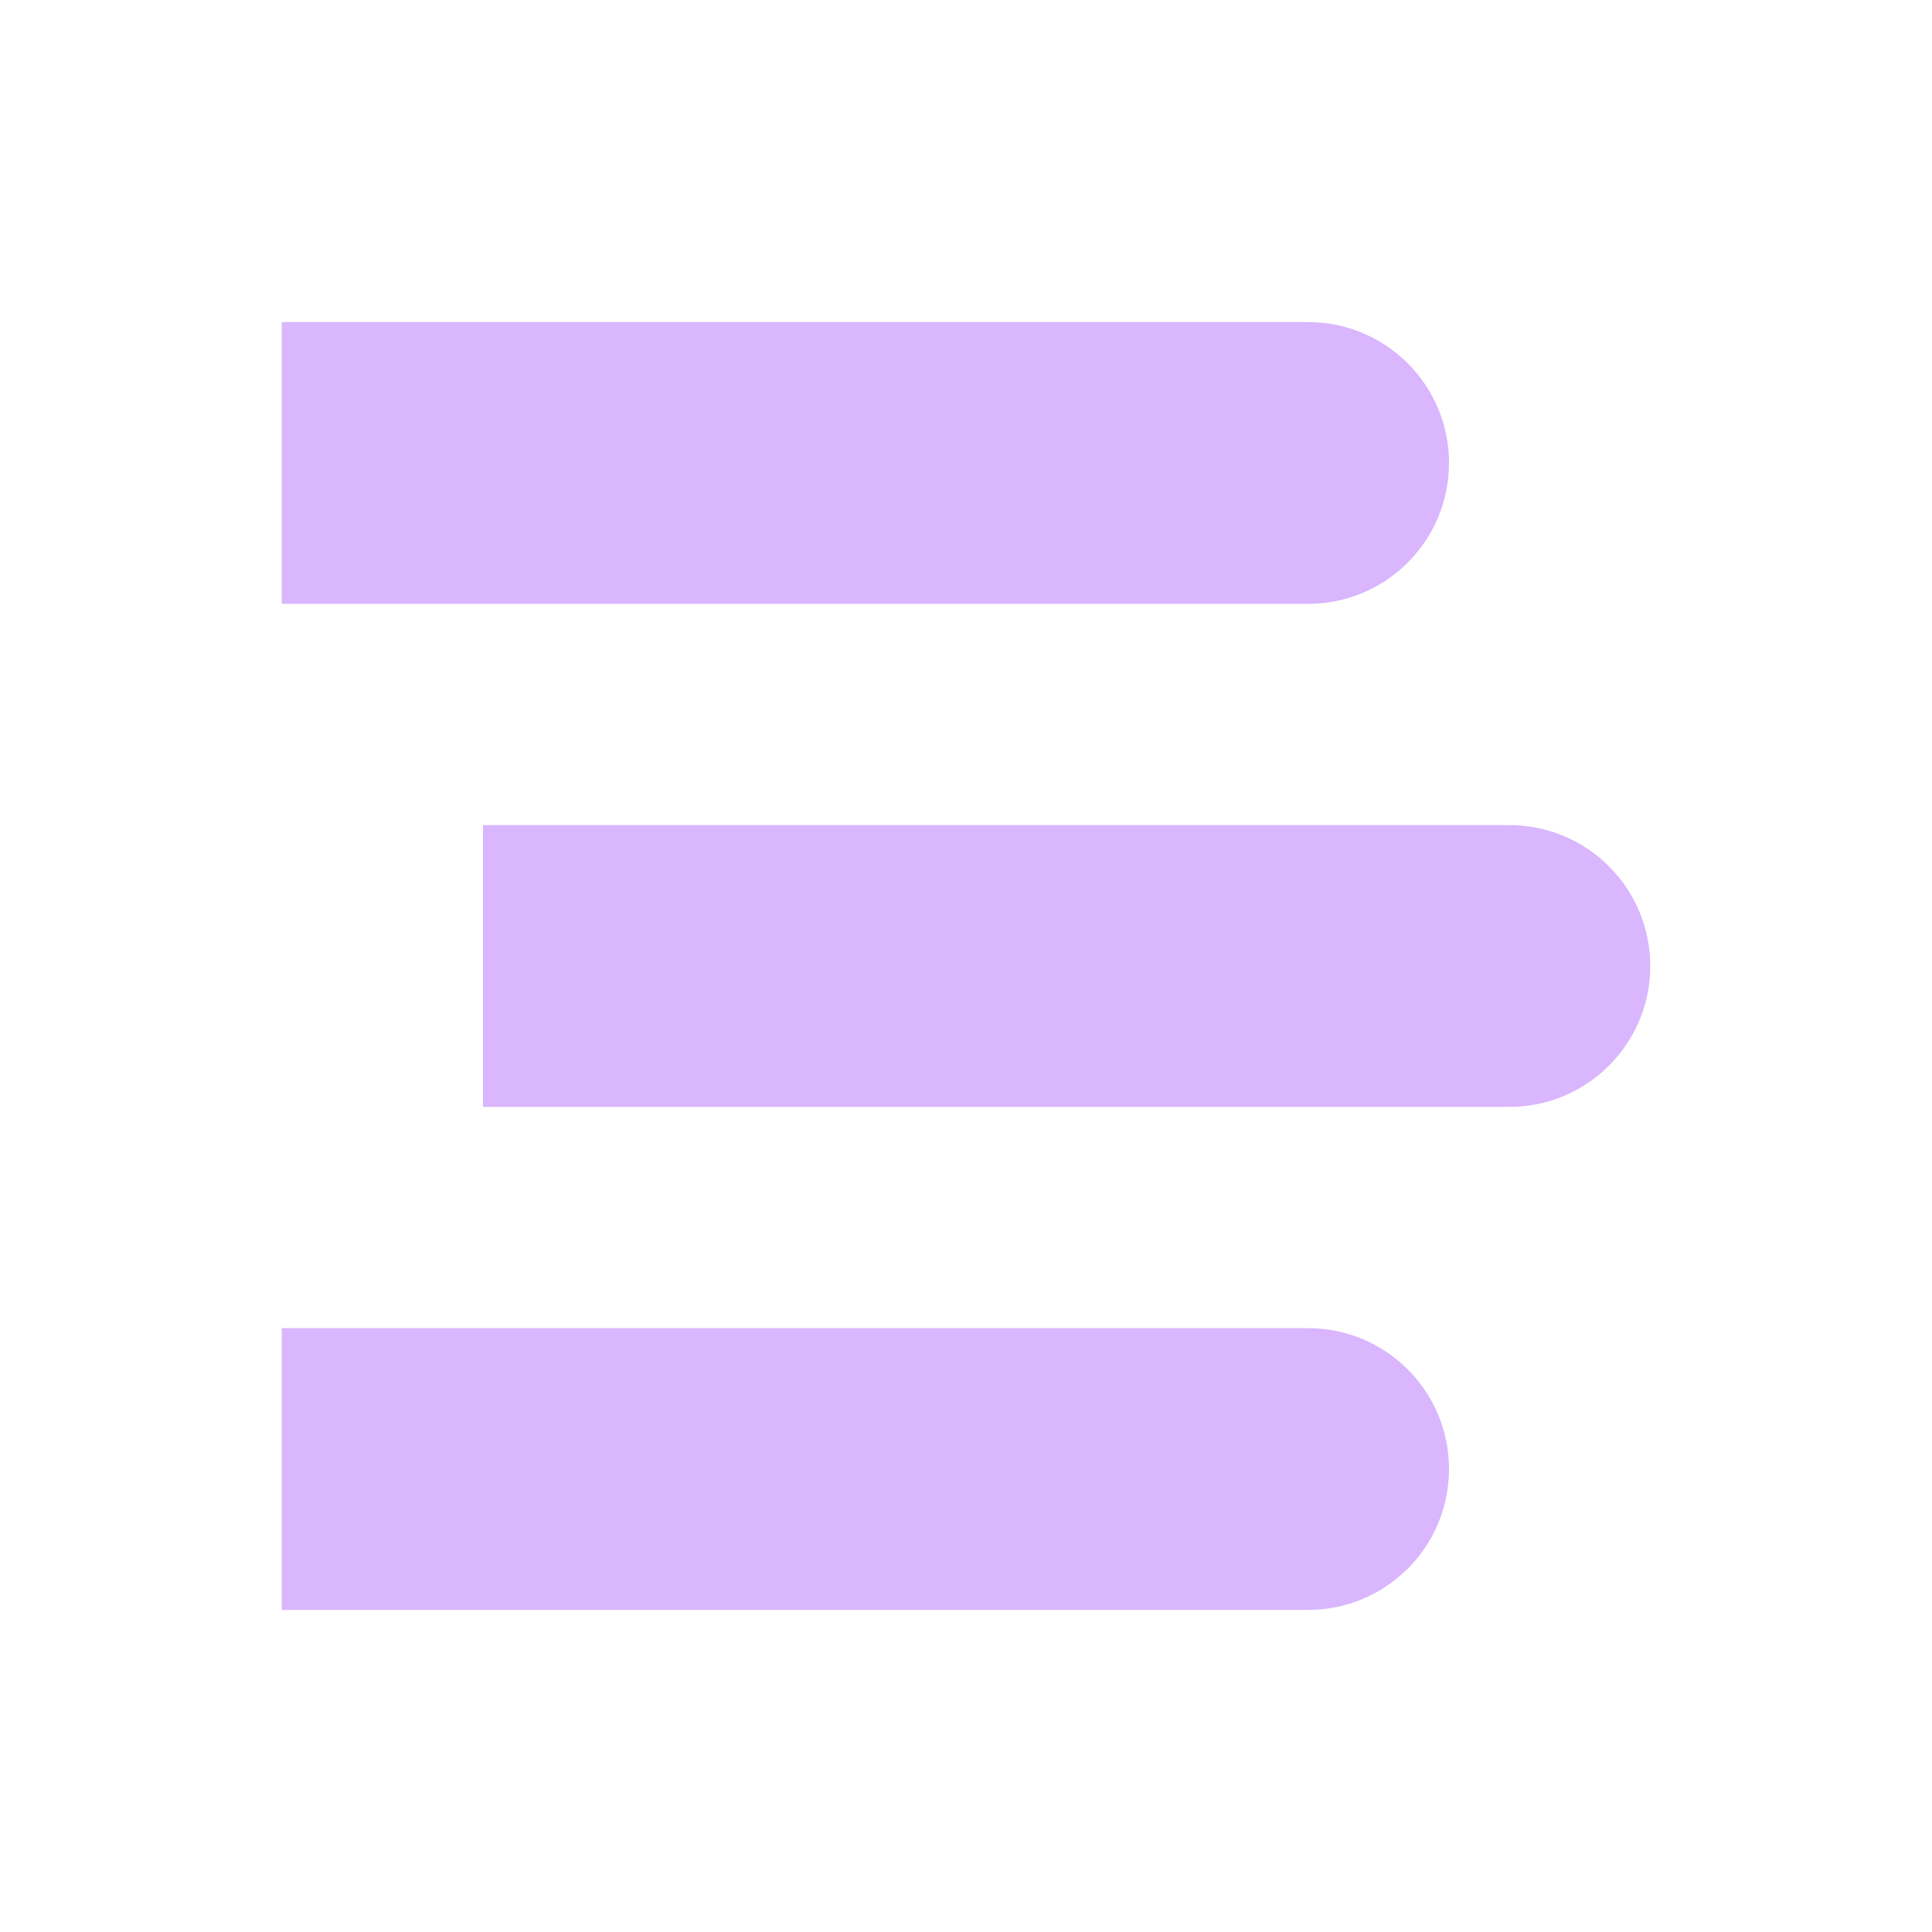 <svg width="64" height="64" viewBox="0 0 64 64" fill="none" xmlns="http://www.w3.org/2000/svg">
<g clip-path="url(#clip0_7851_20147)">
<path d="M43.334 10.669H9.333V20.003H43.334C45.911 20.003 48 17.913 48 15.336C48 12.759 45.911 10.669 43.334 10.669Z" fill="#D9B6FD"/>
<path d="M16 27.333H50C52.577 27.333 54.667 29.423 54.667 32C54.667 34.577 52.577 36.667 50 36.667H16V27.333Z" fill="#D9B6FD"/>
<path d="M9.333 43.997H43.334C45.911 43.997 48 46.087 48 48.664C48 51.241 45.911 53.331 43.334 53.331H9.333V43.997Z" fill="#D9B6FD"/>
</g>
<defs>
<clipPath id="clip0_7851_20147">
<rect width="64" height="64" fill="white"/>
</clipPath>
</defs>
</svg>
